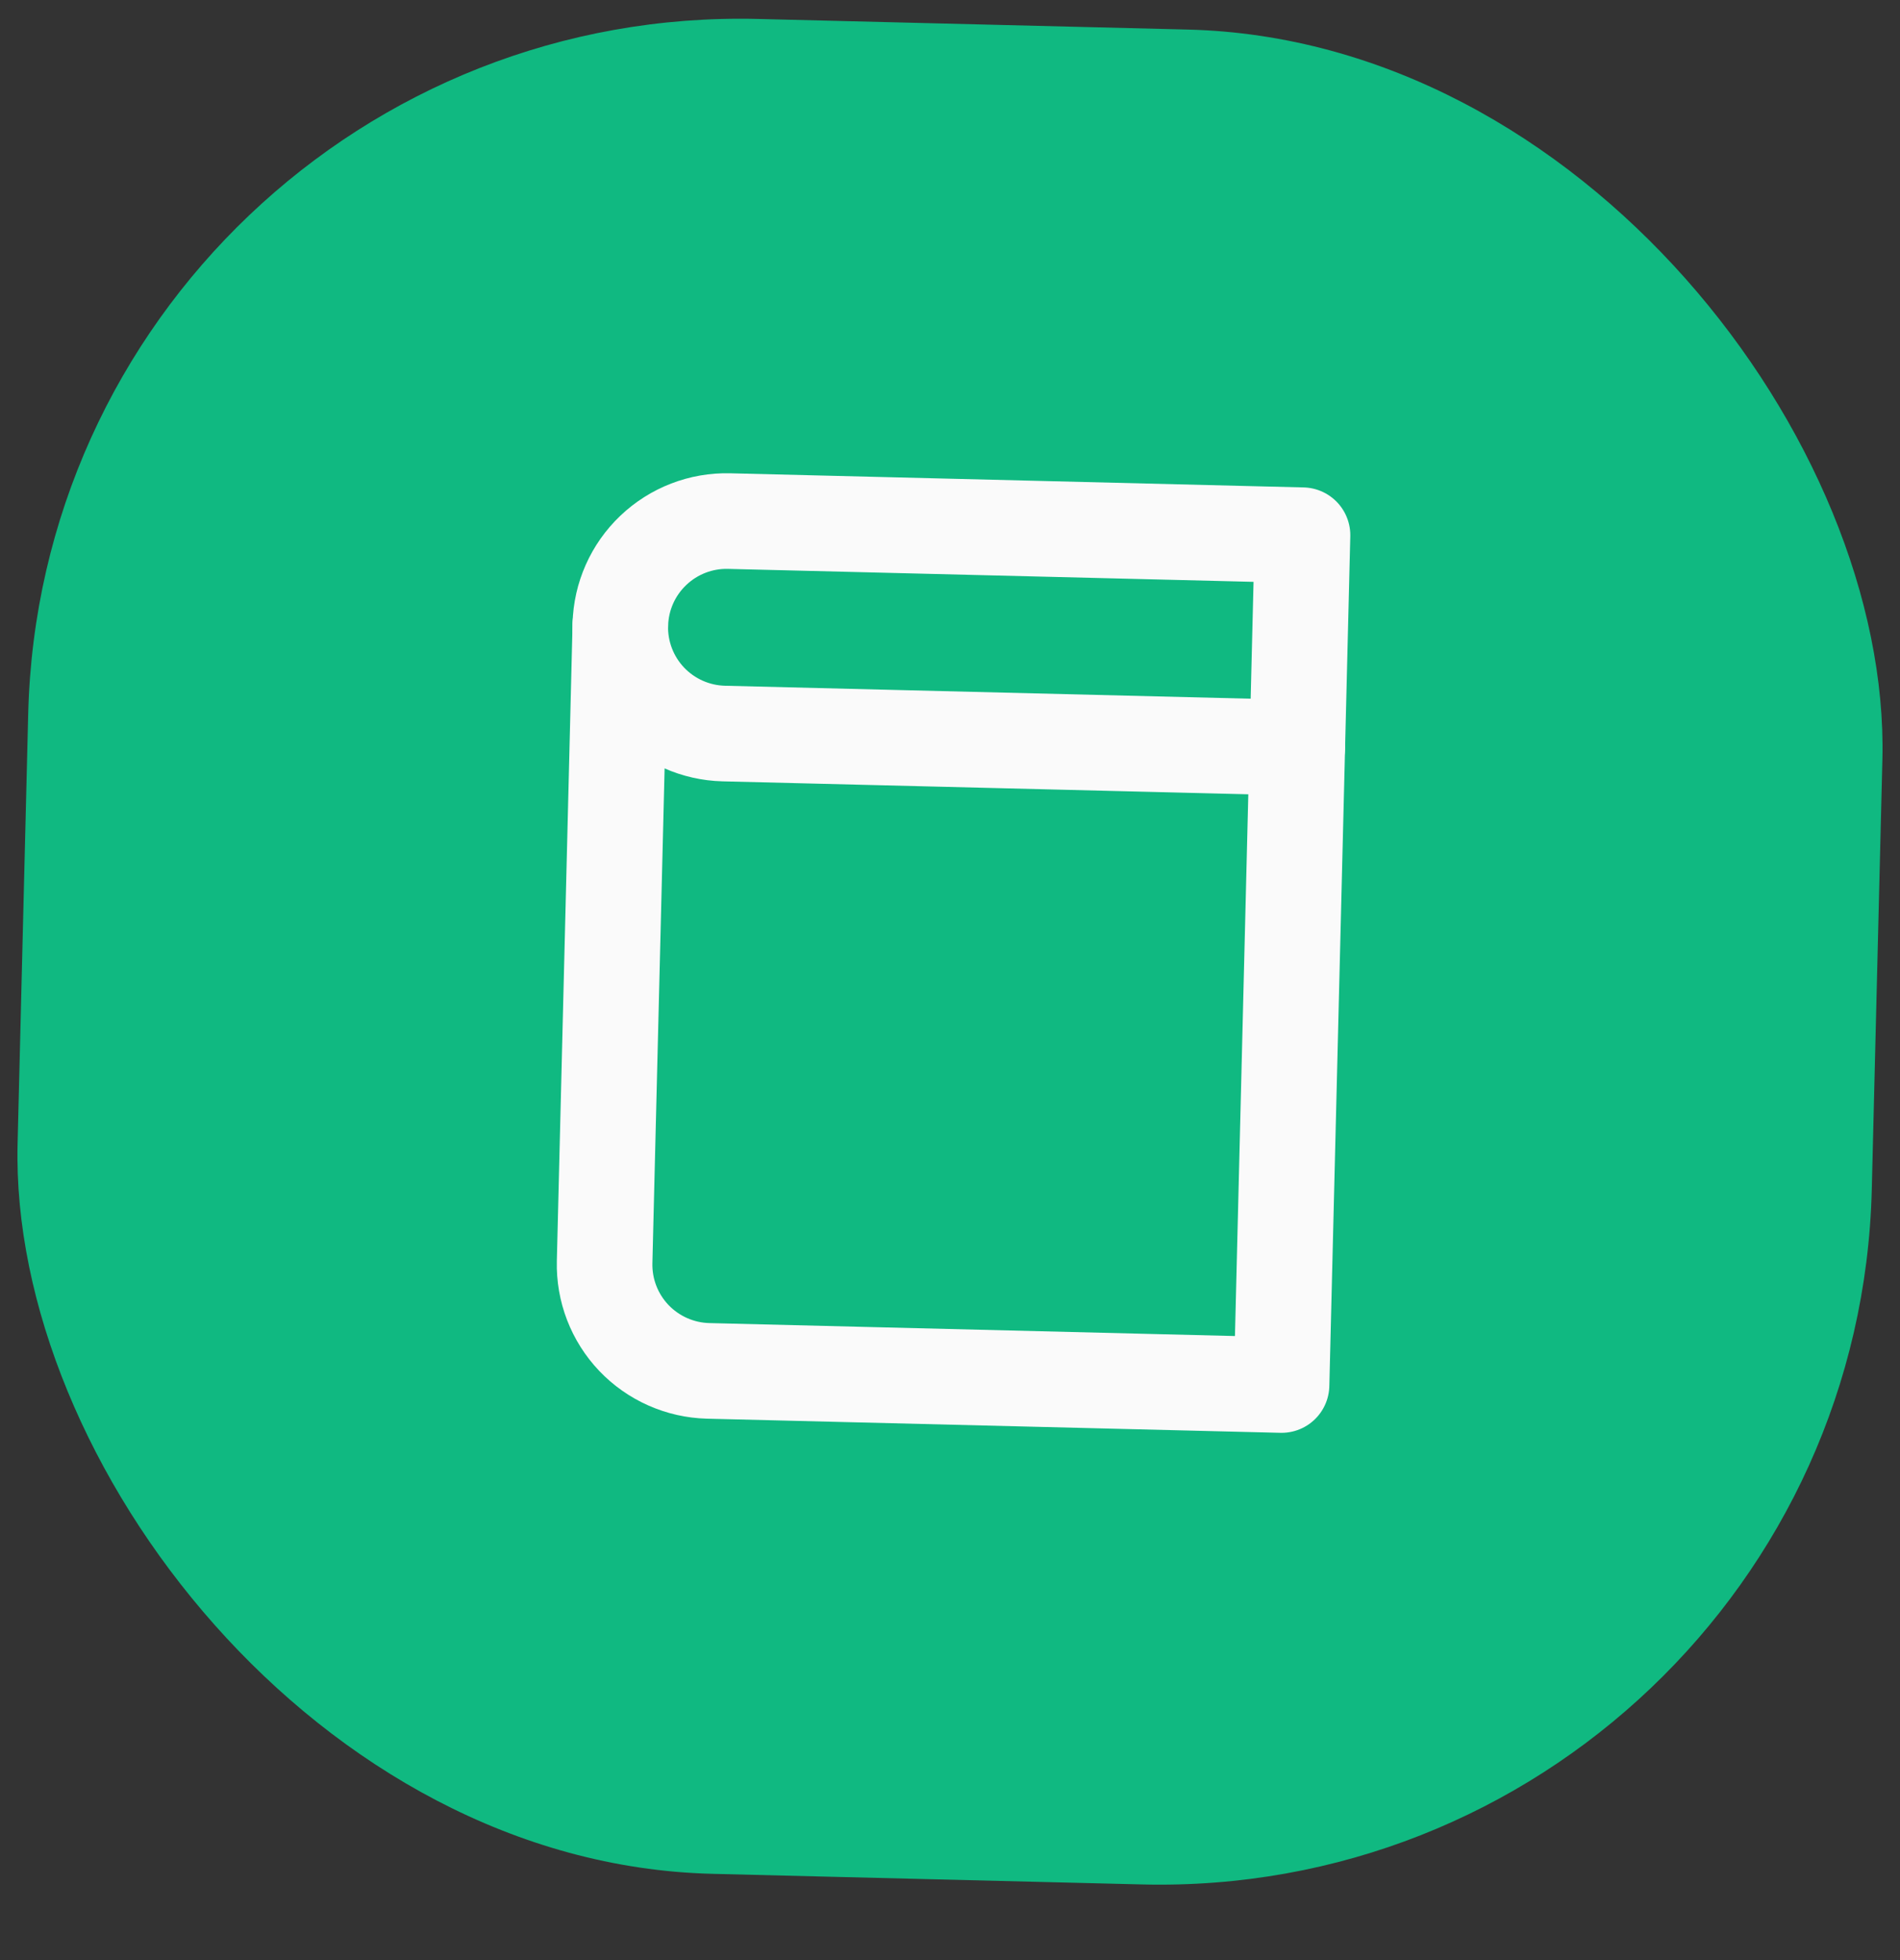 <svg width="32" height="33" viewBox="0 0 32 33" fill="none" xmlns="http://www.w3.org/2000/svg">
<rect x="0" y="0" width="32" height="33" fill="#333333" stroke="none"/>
<rect x="0.771" y="0.023" width="31.238" height="31.238" rx="12" transform="rotate(1.414 0.771 0.023)" fill="#10B981"/>
<g clip-path="url(#clip0_2219_12214)">
<path d="M10.447 10.517C10.435 10.991 10.612 11.451 10.939 11.795C11.266 12.138 11.716 12.338 12.191 12.35L21.848 12.588" stroke="#FAFAFA" stroke-width="1.61" stroke-linecap="round" stroke-linejoin="round"/>
<path d="M11.927 23.08L21.584 23.318L21.937 9.011L12.28 8.773C11.806 8.761 11.346 8.939 11.003 9.266C10.659 9.593 10.459 10.043 10.448 10.517L10.183 21.247C10.171 21.722 10.348 22.181 10.675 22.525C11.002 22.868 11.453 23.068 11.927 23.08V23.08Z" stroke="#FAFAFA" stroke-width="1.61" stroke-linecap="round" stroke-linejoin="round"/>
</g>
<defs>
<clipPath id="clip0_2219_12214">
<rect width="17.173" height="17.173" fill="white" transform="matrix(1 0.025 0.025 -1 7.242 24.395)"/>
</clipPath>
</defs>
</svg>

